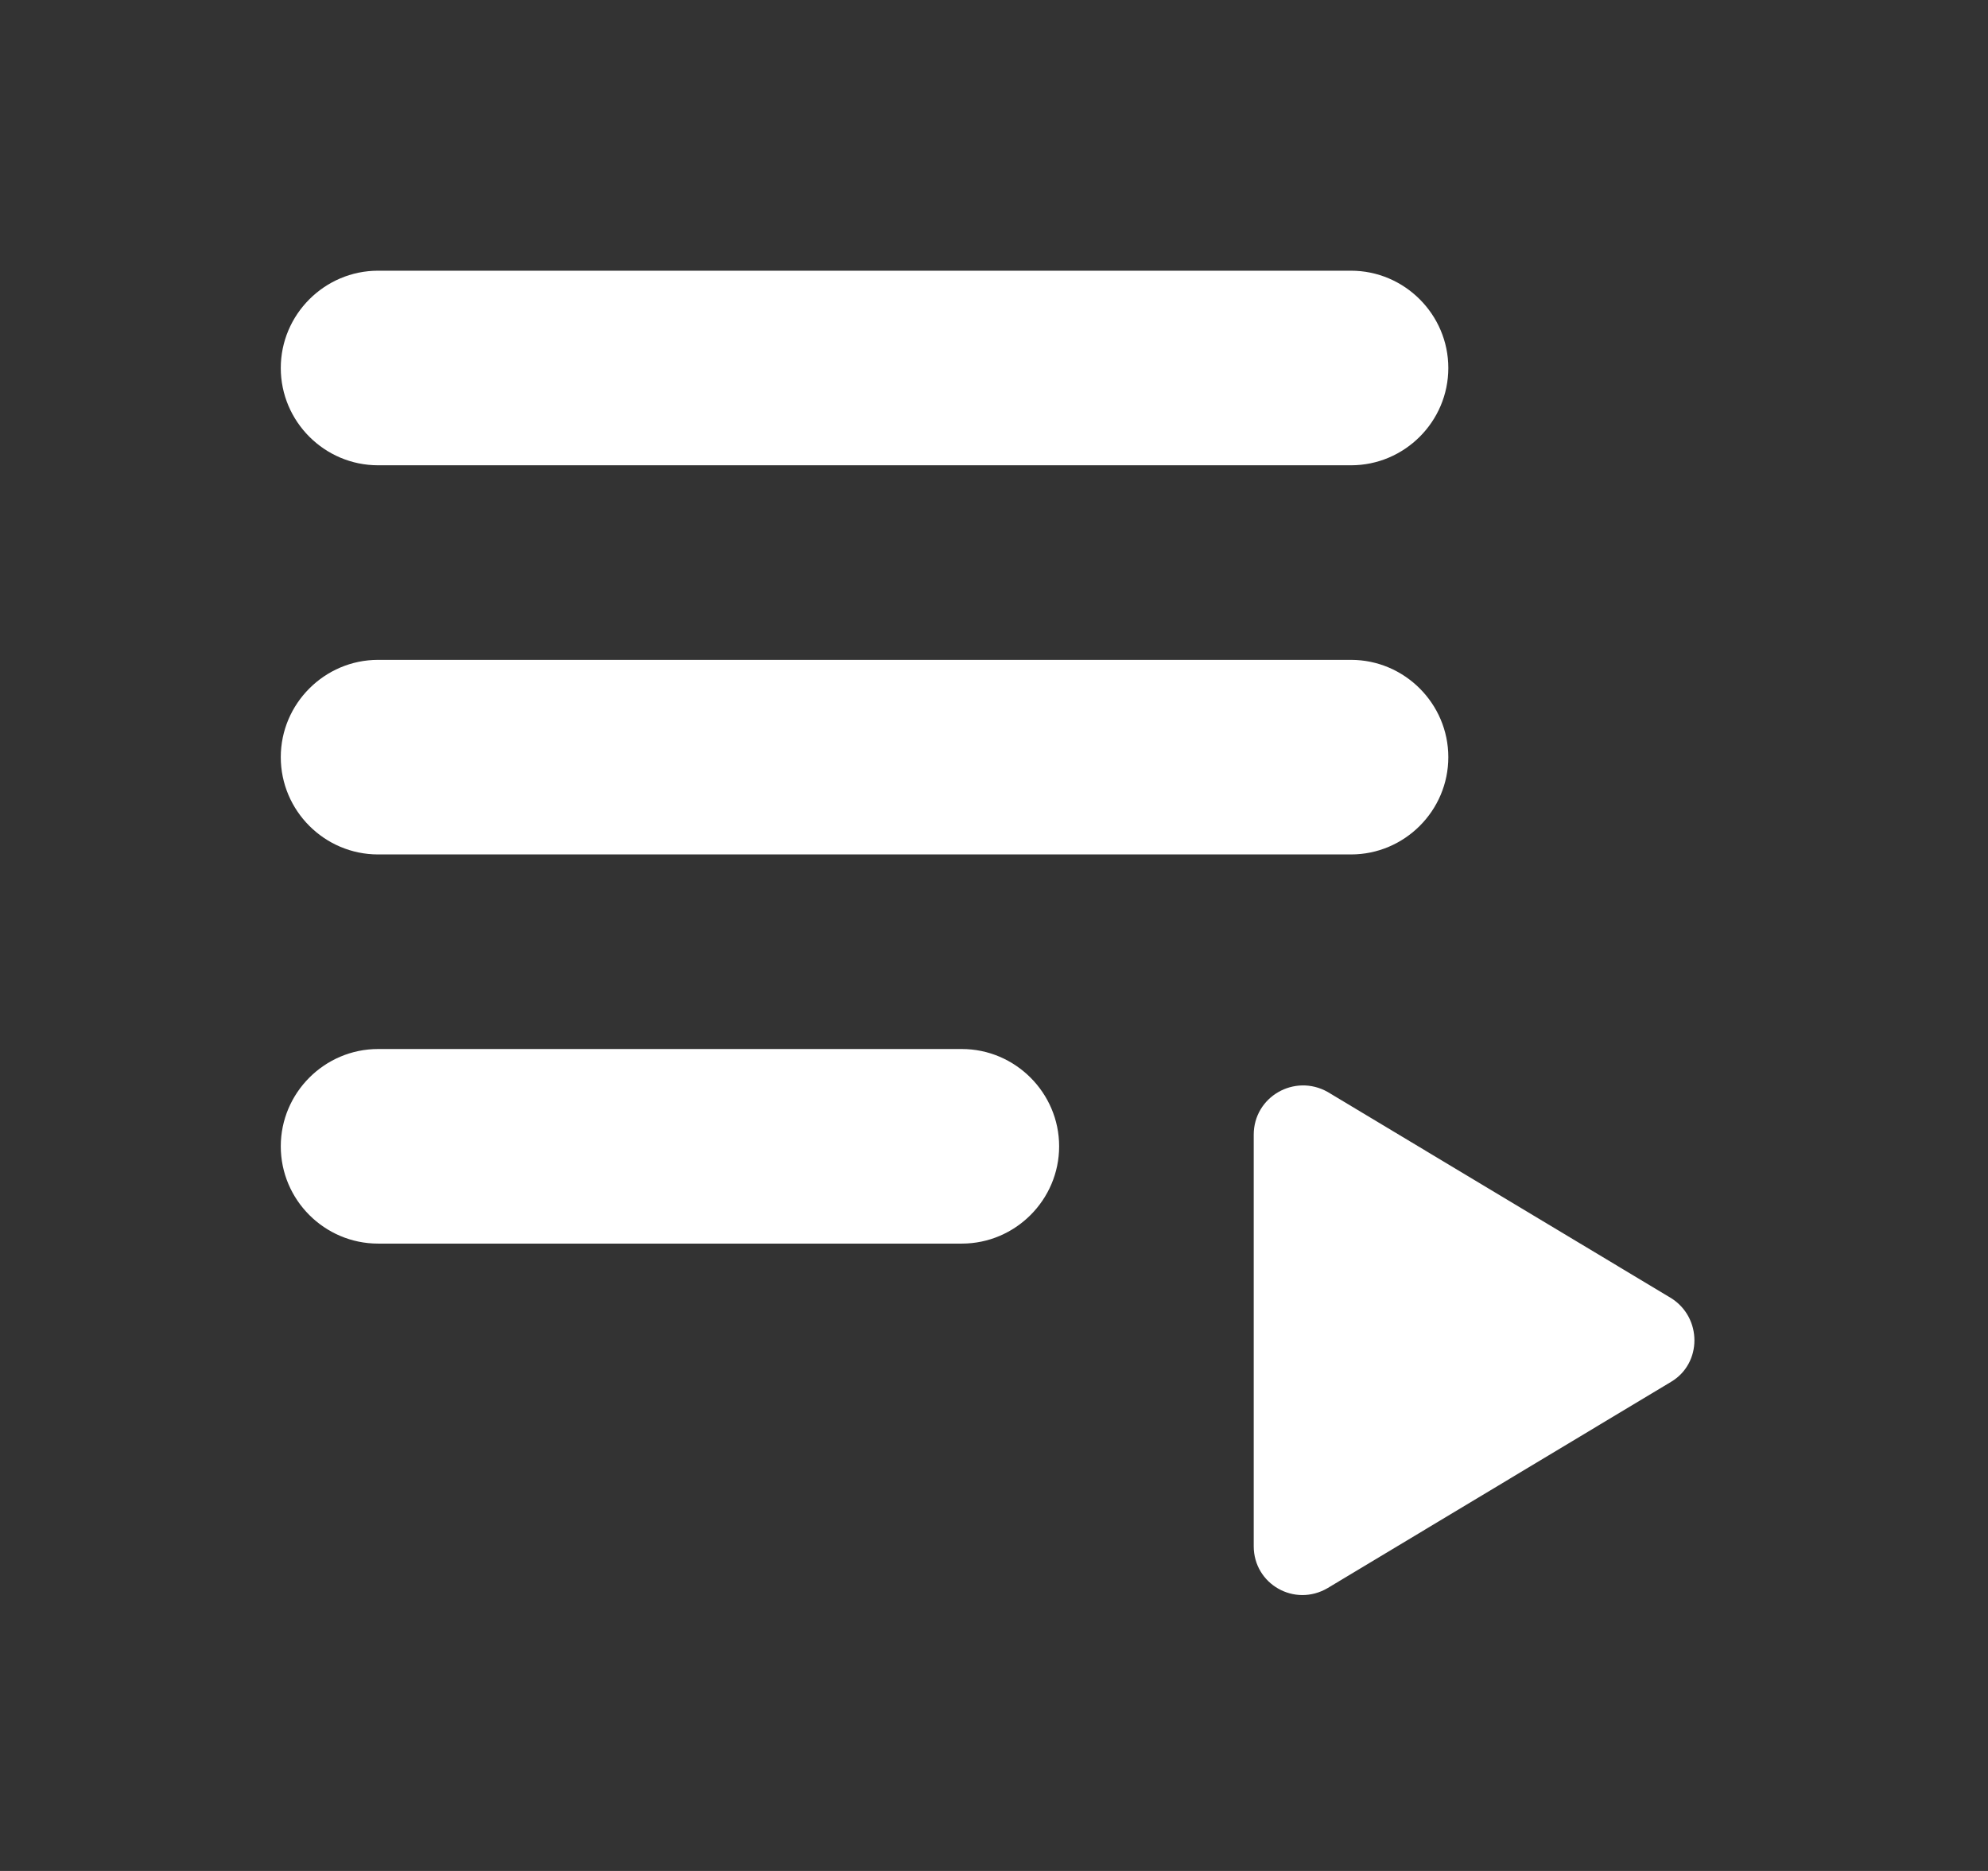 <svg width="17" height="16" viewBox="0 0 17 16" fill="none" xmlns="http://www.w3.org/2000/svg">
    <rect x="0" y="0" width="17" height="16" fill="#333333" stroke="none"/>
    <path d="M3.233 5.643H11.553C12.011 5.643 12.385 6.018 12.385 6.475C12.385 6.933 12.011 7.307 11.553 7.307H3.233C2.775 7.307 2.401 6.933 2.401 6.475C2.401 6.018 2.775 5.643 3.233 5.643ZM3.233 2.315H11.553C12.011 2.315 12.385 2.69 12.385 3.147C12.385 3.605 12.011 3.979 11.553 3.979H3.233C2.775 3.979 2.401 3.605 2.401 3.147C2.401 2.69 2.775 2.315 3.233 2.315ZM3.233 8.971H8.225C8.682 8.971 9.057 9.346 9.057 9.803C9.057 10.261 8.682 10.635 8.225 10.635H3.233C2.775 10.635 2.401 10.261 2.401 9.803C2.401 9.346 2.775 8.971 3.233 8.971ZM10.721 9.704V13.223C10.721 13.547 11.07 13.747 11.353 13.581L14.29 11.817C14.556 11.659 14.556 11.268 14.29 11.101L11.353 9.338C11.07 9.179 10.721 9.379 10.721 9.704Z" fill="white"/>
</svg>
